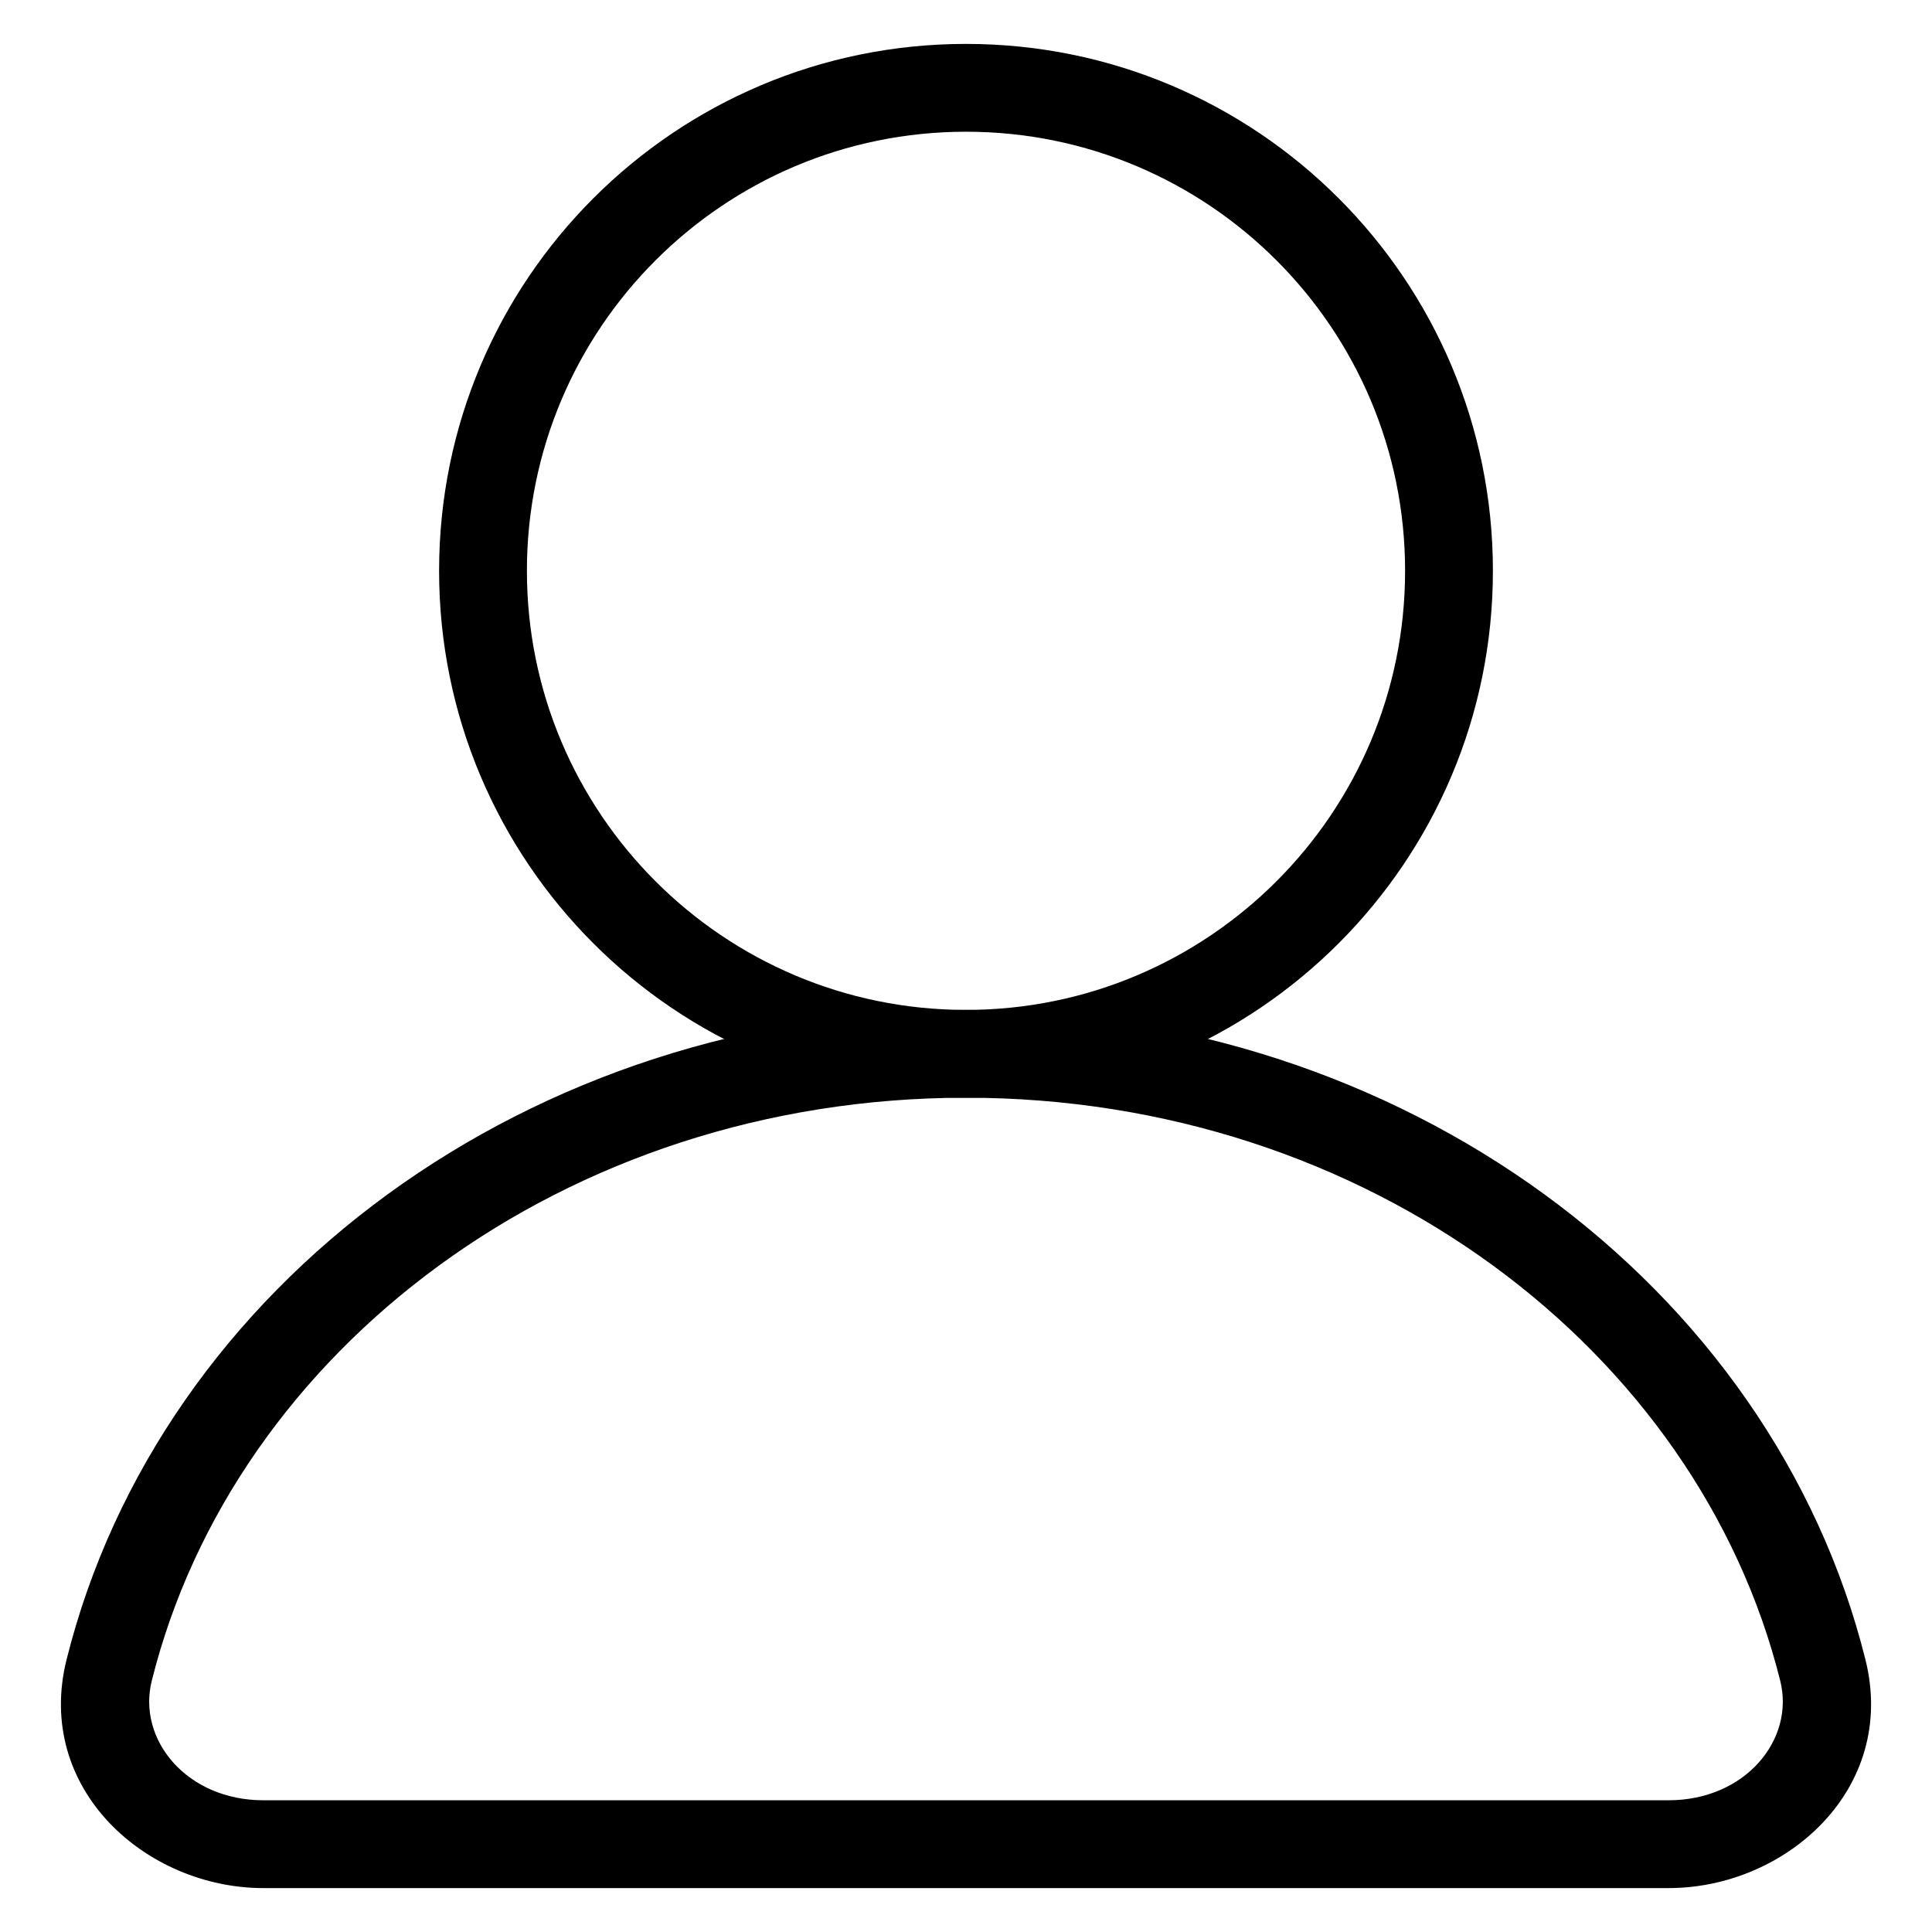 <?xml version="1.0" encoding="UTF-8"?>
<svg xmlns="http://www.w3.org/2000/svg" width="22" height="22" viewBox="0 0 22 22" fill="none">
  <path fill-rule="evenodd" clip-rule="evenodd" d="M11 1.5C8.239 1.5 6 3.739 6 6.5C6 9.261 8.239 11.5 11 11.5C13.761 11.5 16 9.261 16 6.5C16 3.739 13.761 1.5 11 1.5ZM5 6.5C5 3.186 7.686 0.5 11 0.5C14.314 0.5 17 3.186 17 6.5C17 9.814 14.314 12.5 11 12.5C7.686 12.5 5 9.814 5 6.5Z" fill="black"></path>
  <path fill-rule="evenodd" clip-rule="evenodd" d="M11 12.5C6.434 12.5 2.668 15.372 1.728 19.14C1.561 19.811 2.127 20.5 3 20.5H19C19.873 20.5 20.439 19.811 20.272 19.14C19.332 15.372 15.566 12.5 11 12.5ZM0.758 18.898C1.823 14.631 6.032 11.5 11 11.5C15.968 11.5 20.177 14.631 21.242 18.898C21.61 20.371 20.336 21.5 19 21.5H3C1.664 21.5 0.39 20.371 0.758 18.898Z" fill="black"></path>
</svg>
